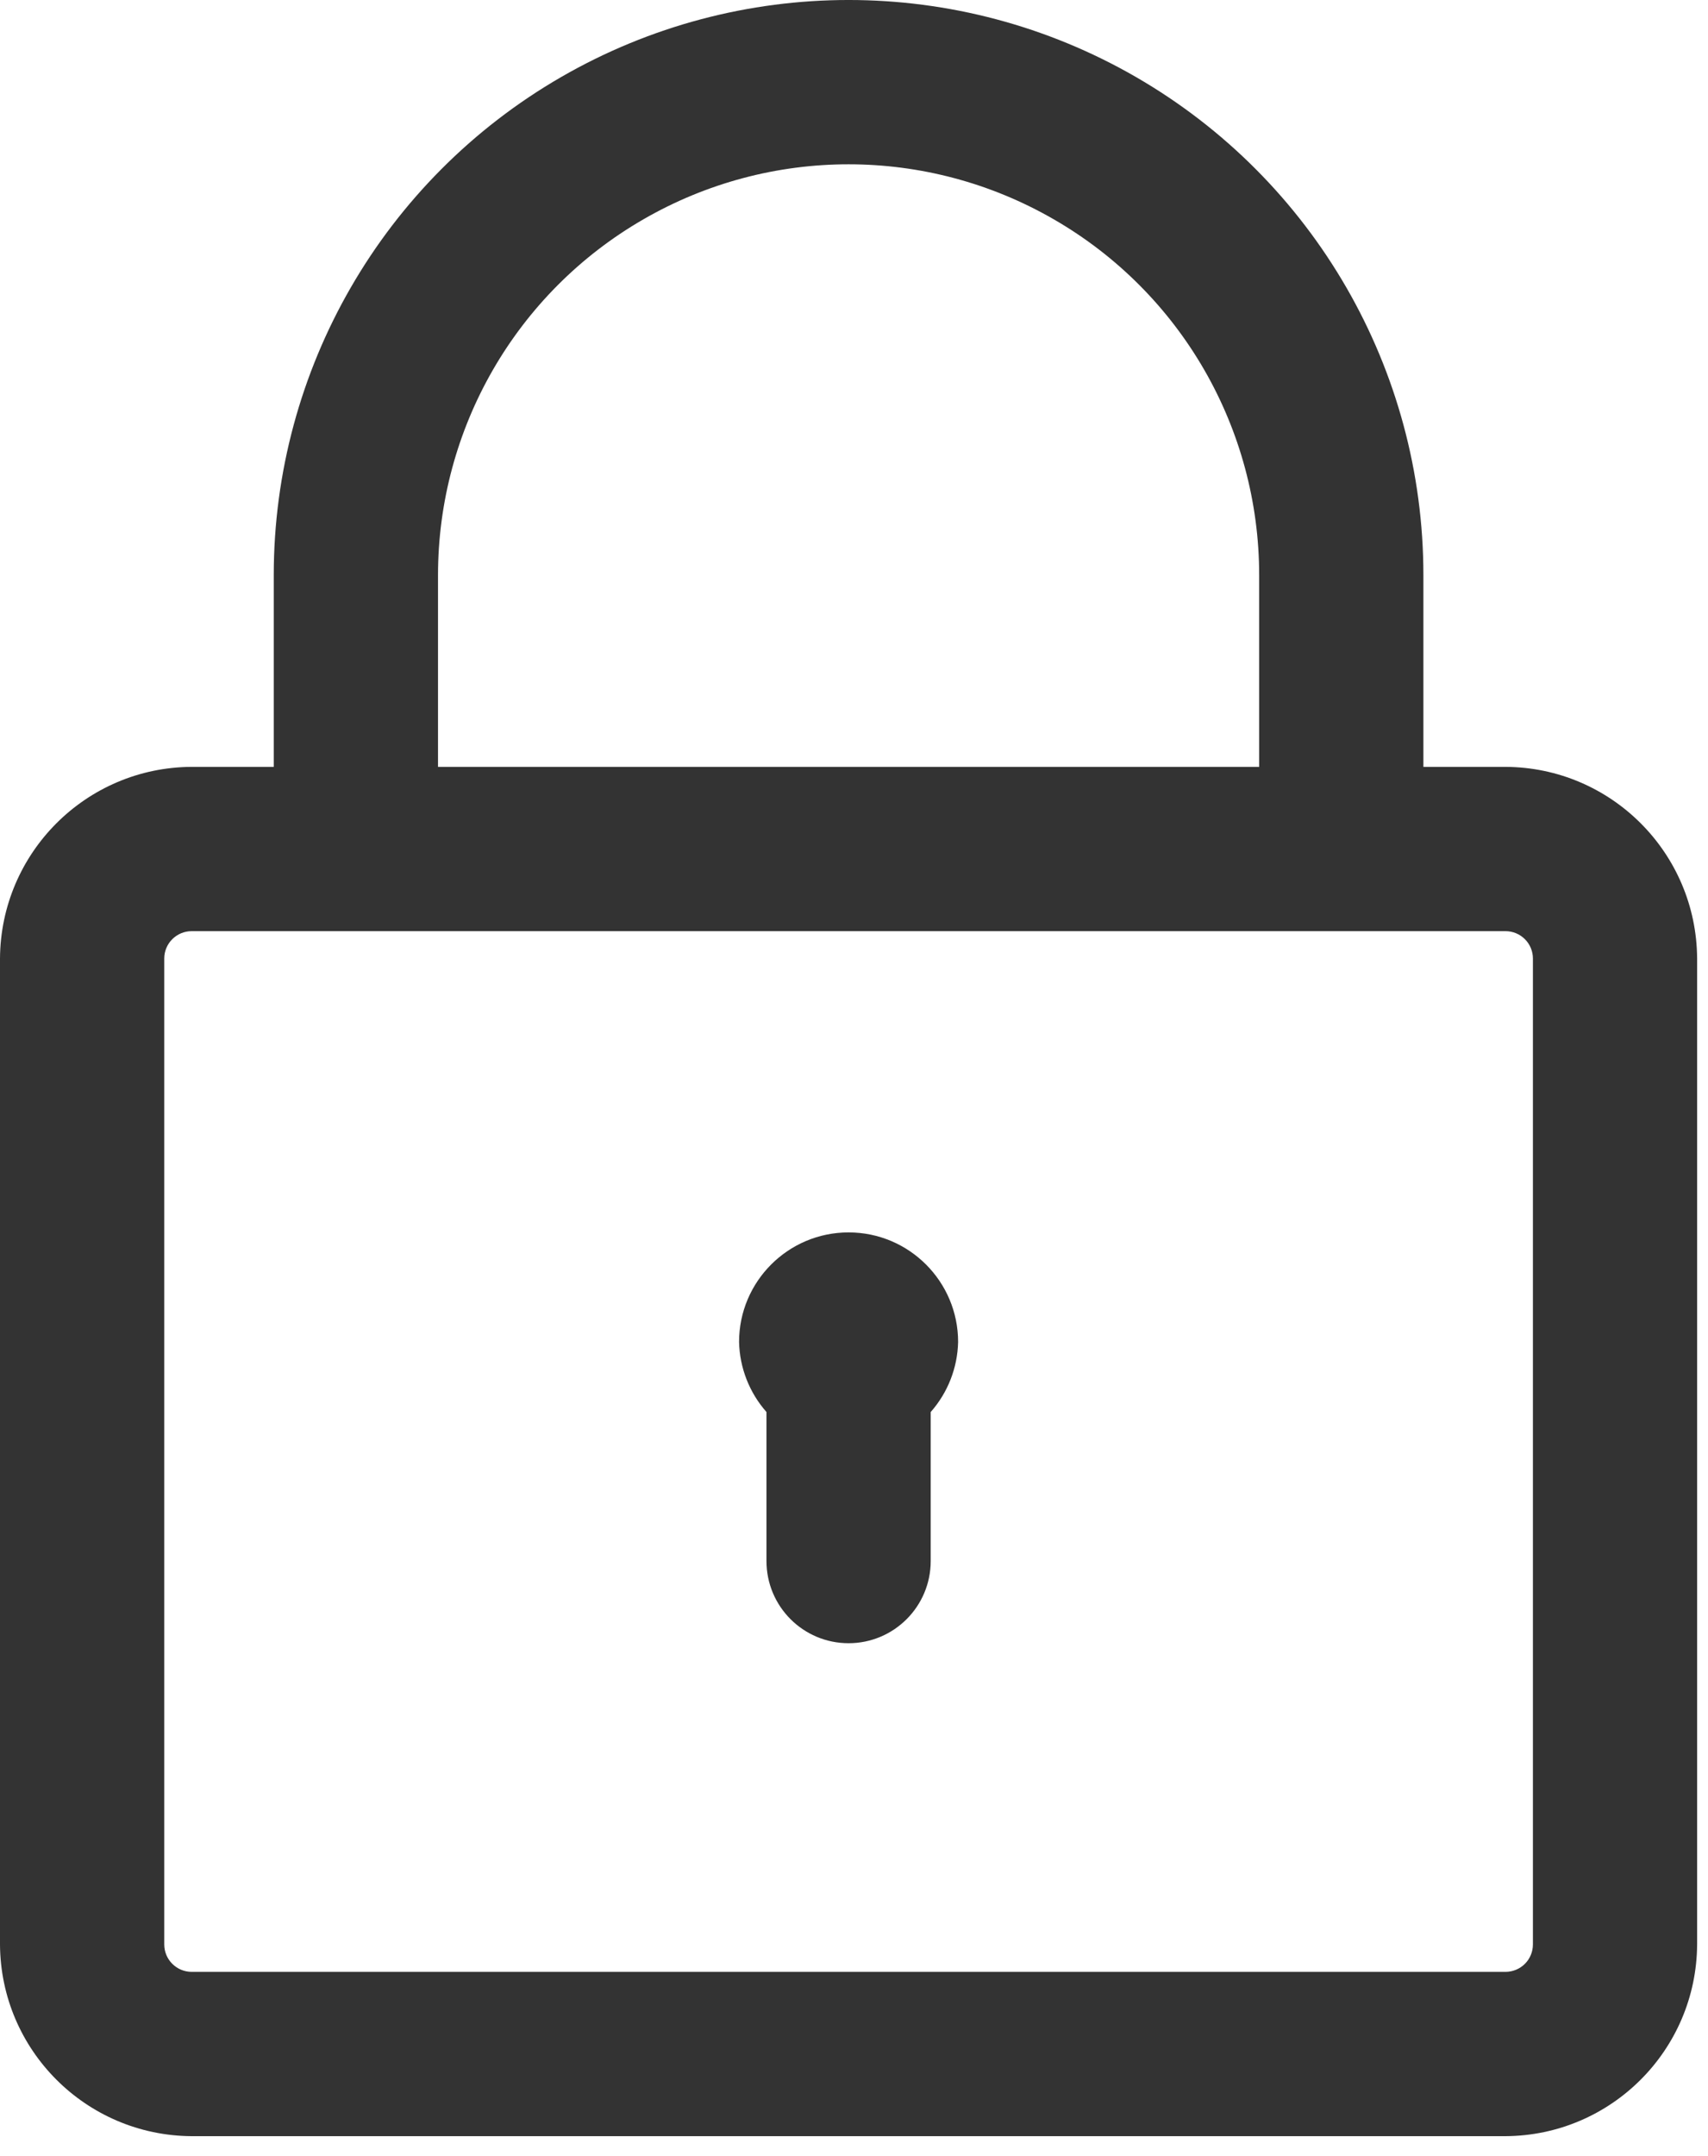 <svg width="65" height="82" viewBox="0 0 65 82" fill="none" xmlns="http://www.w3.org/2000/svg">
<path d="M57.294 29.168H54.169V21.875C54.169 14.058 50.001 6.84 43.231 2.93C36.462 -0.977 28.126 -0.977 21.356 2.93C14.586 6.84 10.418 14.059 10.418 21.875V29.168H7.293C3.273 29.187 0.024 32.441 0 36.457V73.957C0.023 77.976 3.273 81.226 7.293 81.25H57.293C61.312 81.226 64.562 77.976 64.586 73.957V36.457C64.563 32.441 61.314 29.187 57.294 29.168ZM16.669 21.875C16.669 16.293 19.646 11.133 24.482 8.344C29.317 5.551 35.27 5.551 40.106 8.344C44.942 11.133 47.919 16.293 47.919 21.875V29.168H16.669V21.875ZM58.337 73.957C58.337 74.234 58.228 74.5 58.032 74.695C57.837 74.89 57.571 75 57.294 75H7.294C6.72 75 6.251 74.535 6.251 73.957V36.457C6.251 35.882 6.72 35.417 7.294 35.417H57.294C57.571 35.417 57.837 35.527 58.032 35.722C58.228 35.917 58.337 36.183 58.337 36.457V73.957ZM36.462 51.043C36.439 52.027 36.071 52.968 35.419 53.707V59.375C35.419 61.101 34.021 62.5 32.294 62.5C30.567 62.5 29.169 61.101 29.169 59.375V53.707C28.517 52.968 28.149 52.027 28.126 51.043C28.126 48.742 29.993 46.875 32.294 46.875C34.595 46.875 36.462 48.742 36.462 51.043Z" fill="#333333"/>
</svg>
